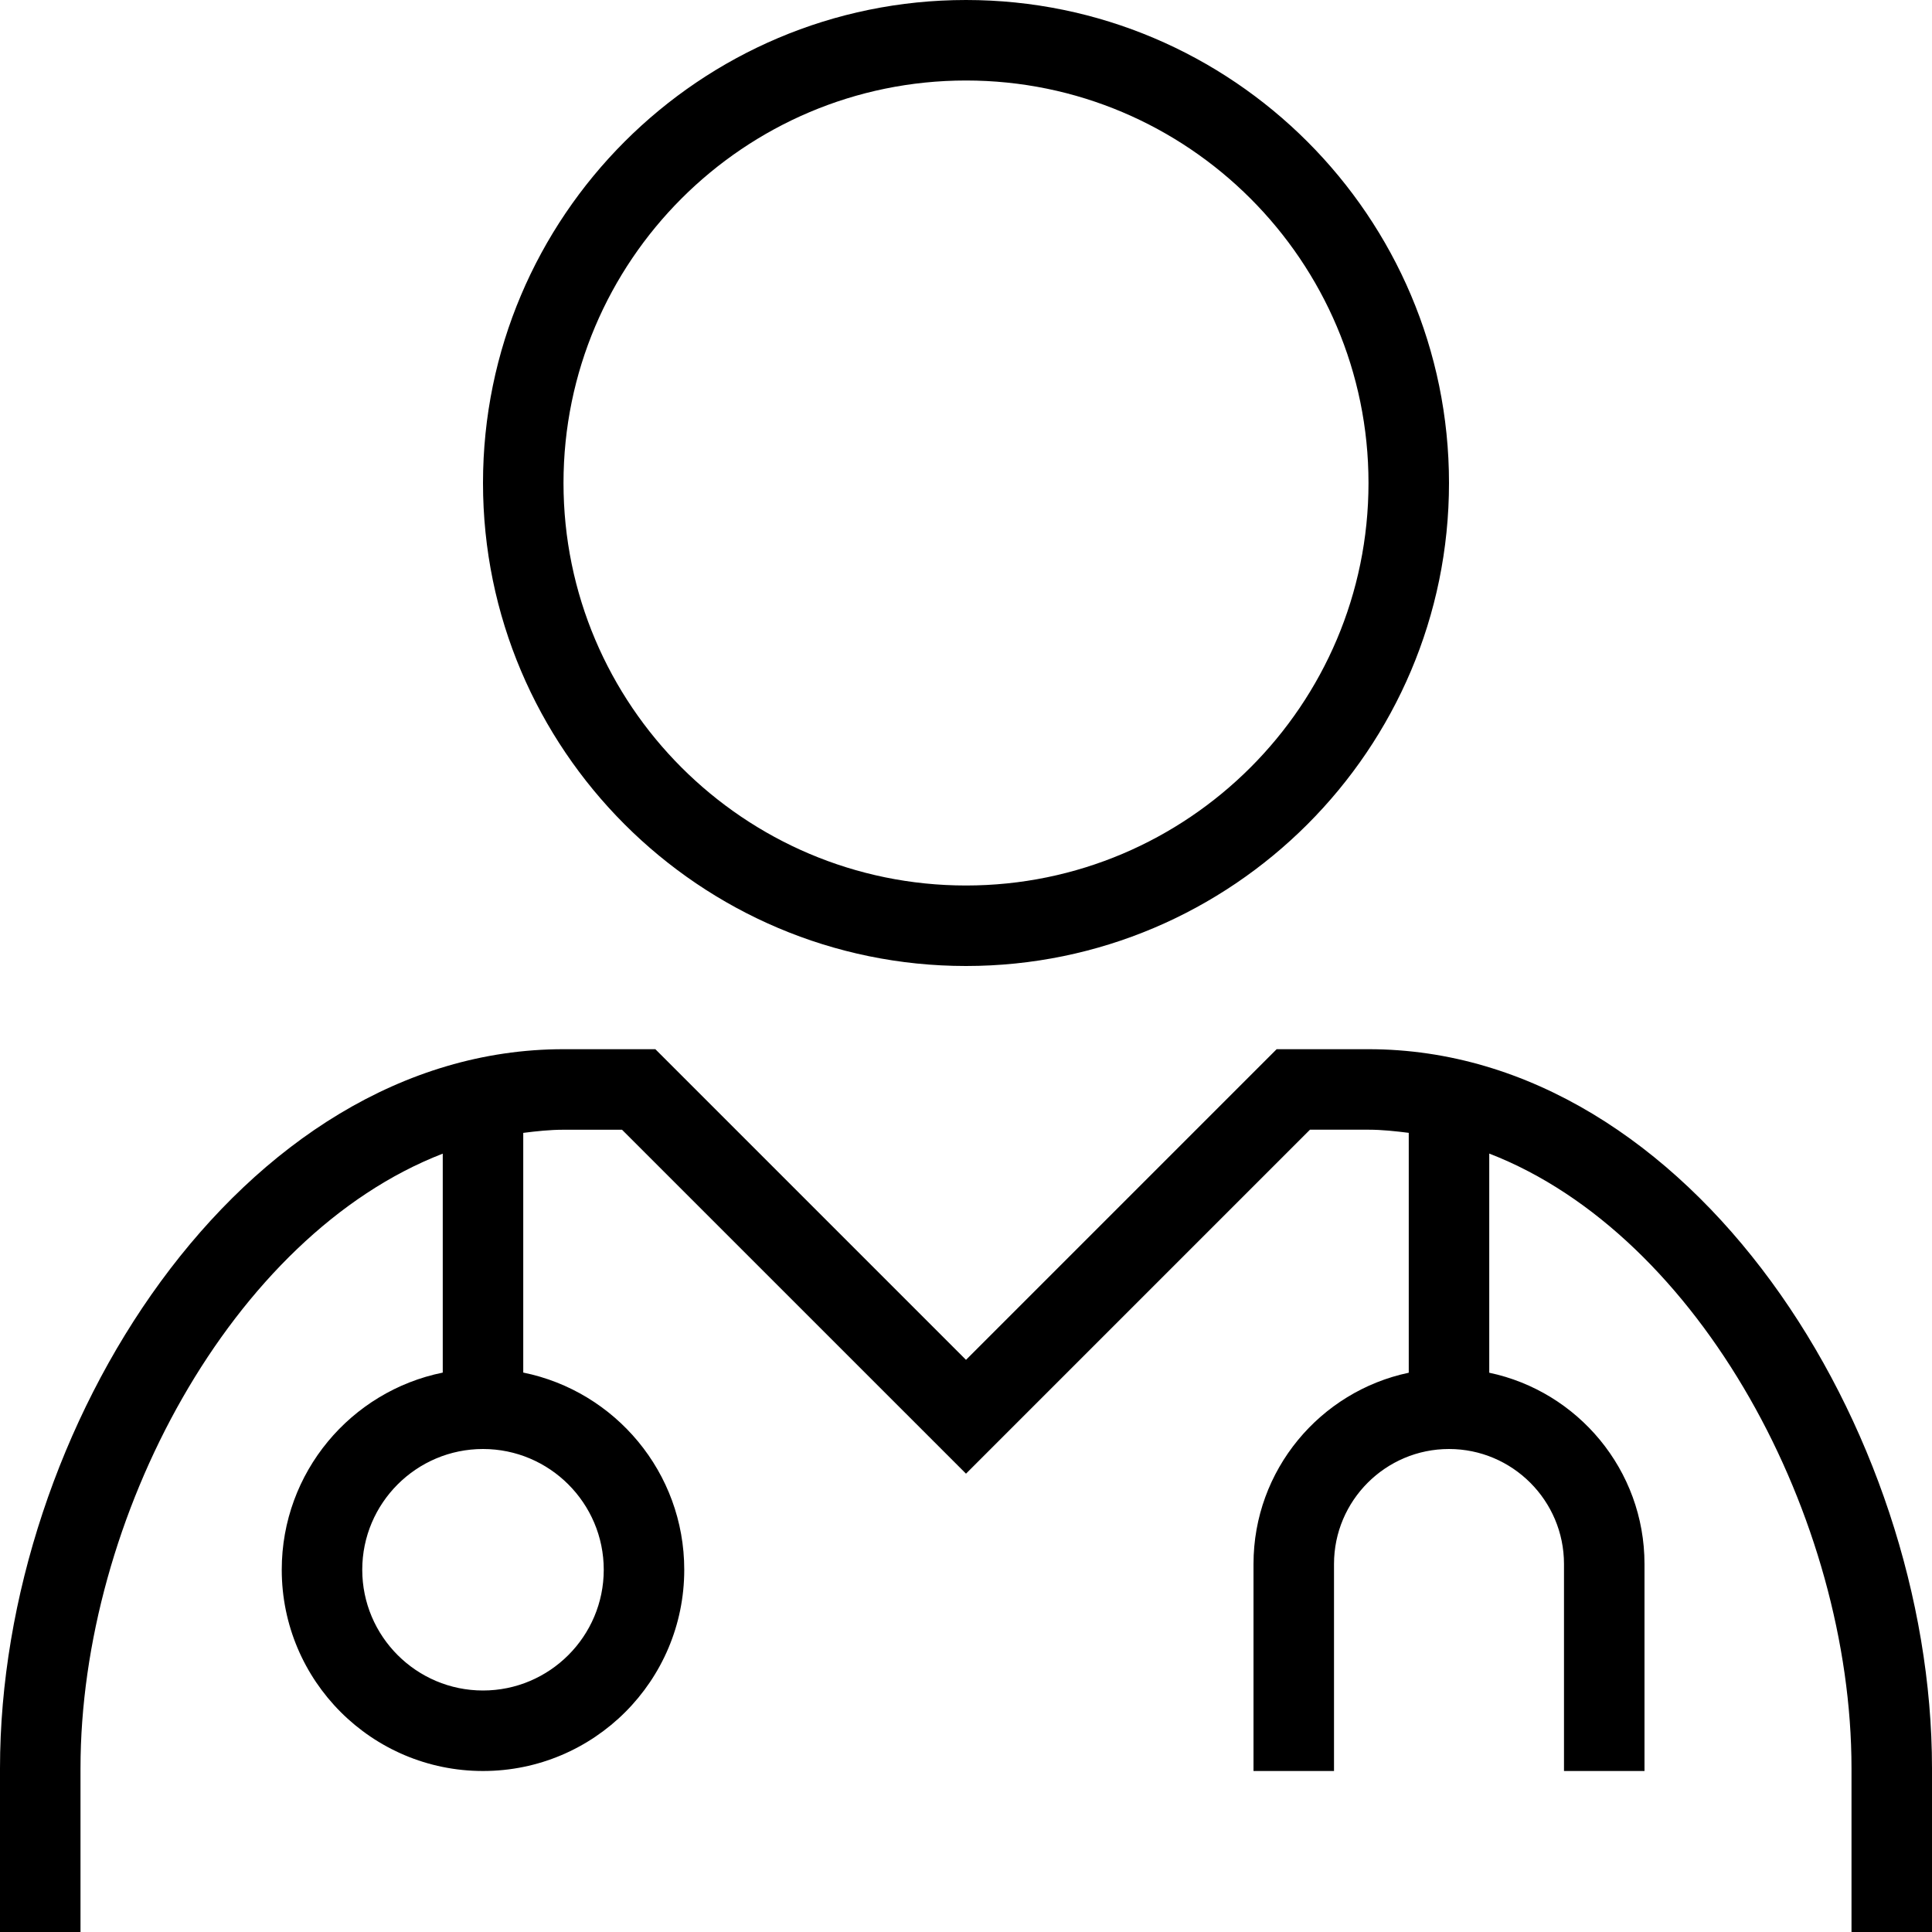<svg width="48" height="48" viewBox="0 0 48 48" fill="none" xmlns="http://www.w3.org/2000/svg">
<path d="M24 24C30.617 24 36 18.617 36 12C36 5.383 30.617 0 24 0C17.383 0 12 5.383 12 12C12 18.617 17.383 24 24 24ZM24 2C29.514 2 34 6.486 34 12C34 17.514 29.514 22 24 22C18.486 22 14 17.514 14 12C14 6.486 18.486 2 24 2Z" fill="black"/>
<path d="M34 26.067H31.718L24 33.785L16.282 26.067H14C5.987 26.067 0 35.5 0 43.933V48H2V43.934C2 37.729 5.755 30.692 11 28.662V34.102C8.718 34.564 7 36.581 7 39C7 41.761 9.239 44 12 44C14.761 44 17 41.761 17 39C17 36.581 15.282 34.564 13 34.101V28.146C13.33 28.104 13.662 28.068 14 28.068H15.454L24 36.613L32.546 28.067H34C34.338 28.067 34.67 28.104 35 28.145V34.105C32.8 34.568 31.143 36.521 31.143 38.857V44H33.143V38.857C33.143 37.282 34.425 36 36 36C37.575 36 38.857 37.282 38.857 38.857V44H40.857V38.857C40.857 36.521 39.2 34.568 37 34.105V28.66C42.245 30.69 46 37.727 46 43.932V48H48V43.934C48 35.5 42.013 26.067 34 26.067ZM15 39C15 40.654 13.654 42 12 42C10.346 42 9 40.654 9 39C9 37.346 10.346 36 12 36C13.654 36 15 37.346 15 39Z" fill="black"/>
</svg>
